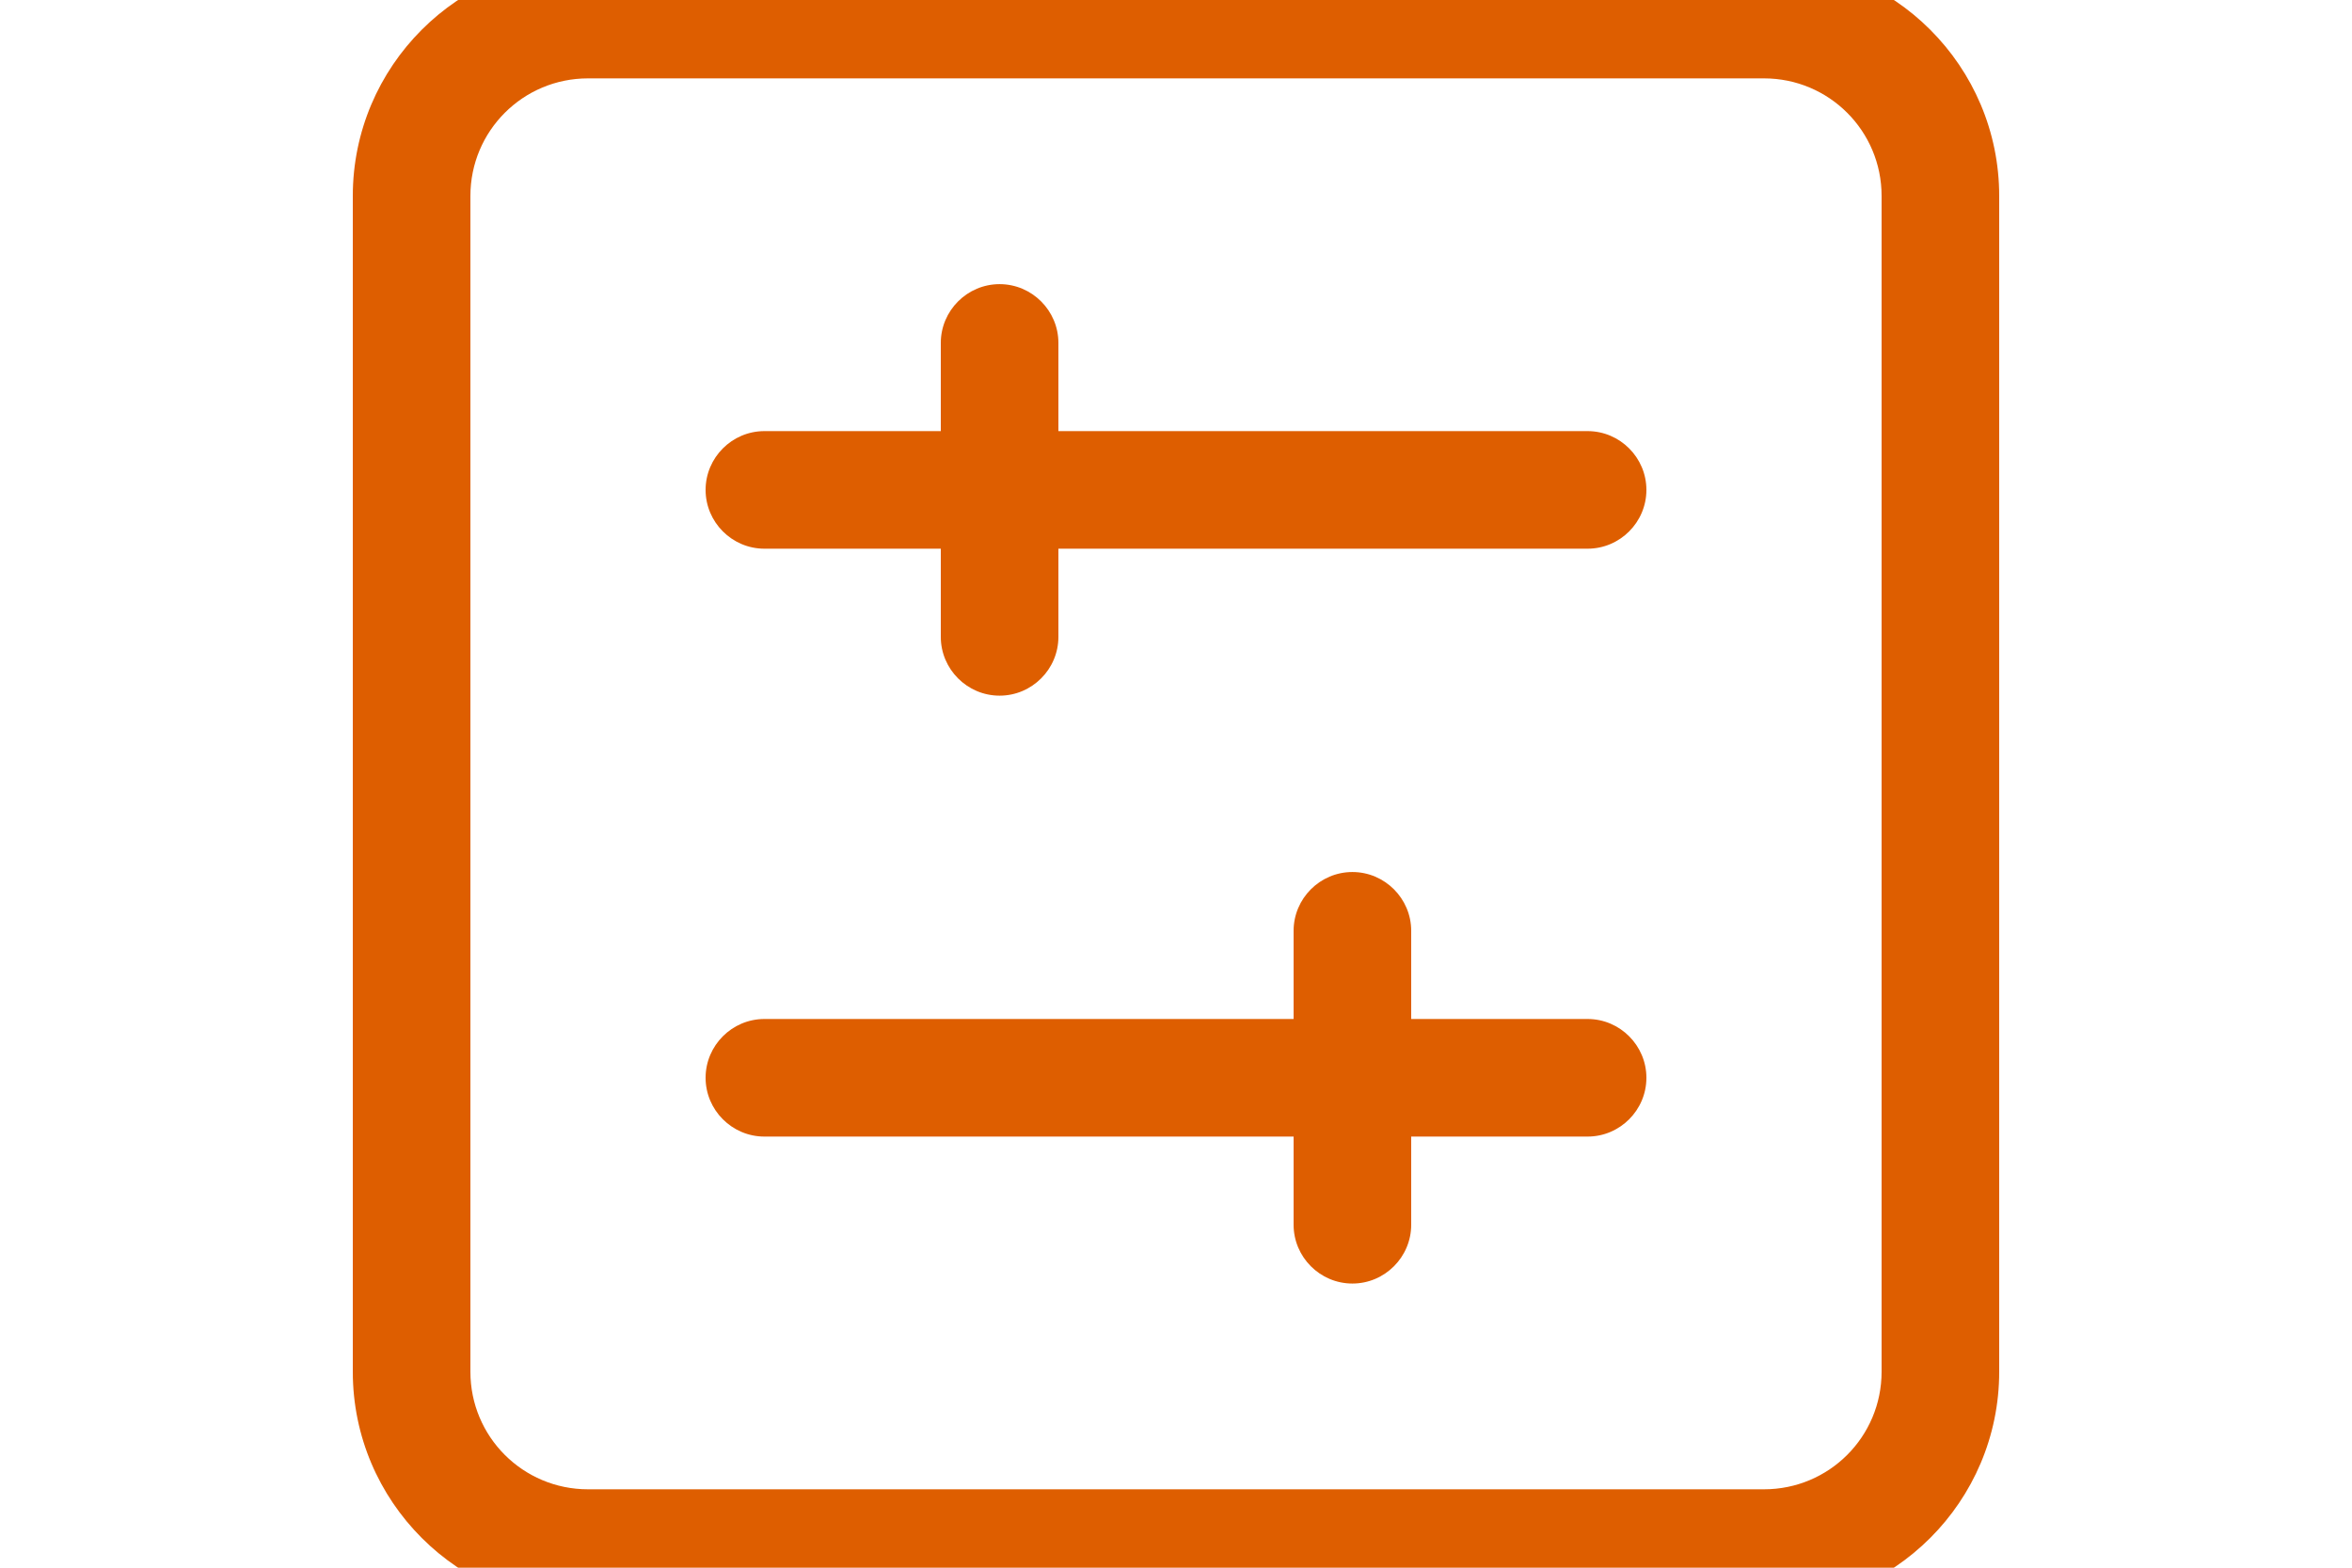<svg width="600" height="400" preserveAspectRatio="xMinYMin meet" viewBox="0.0 106.667 640.0 426.667" xmlns="http://www.w3.org/2000/svg" version="1.0" fill-rule="evenodd" xmlns:xlink="http://www.w3.org/1999/xlink"><title>...</title><desc>...</desc><g id="group" transform="scale(1,-1) translate(0,-640)" clip="0 0 640 640"><g transform=""><g transform=" matrix(1,0,0,-1,0,640)"><g transform=""><path d="M 128 480 C 128 497.7 142.3 512 160 512 L 480 512 C 497.7 512 512 497.7 512 480 L 512 160 C 512 142.3 497.7 128 480 128 L 160 128 C 142.3 128 128 142.3 128 160 L 128 480 Z M 96 160 C 96 124.7 124.7 96 160 96 L 480 96 C 515.3 96 544 124.7 544 160 L 544 480 C 544 515.3 515.3 544 480 544 L 160 544 C 124.7 544 96 515.3 96 480 L 96 160 Z M 192 240 C 192 231.2 199.2 224 208 224 L 256 224 L 256 200 C 256 191.2 263.2 184 272 184 C 280.8 184 288 191.2 288 200 L 288 224 L 432 224 C 440.8 224 448 231.2 448 240 C 448 248.8 440.8 256 432 256 L 288 256 L 288 280 C 288 288.8 280.8 296 272 296 C 263.2 296 256 288.8 256 280 L 256 256 L 208 256 C 199.2 256 192 248.8 192 240 Z M 192 400 C 192 391.2 199.2 384 208 384 L 352 384 L 352 360 C 352 351.2 359.2 344 368 344 C 376.8 344 384 351.2 384 360 L 384 384 L 432 384 C 440.8 384 448 391.2 448 400 C 448 408.8 440.8 416 432 416 L 384 416 L 384 440 C 384 448.8 376.8 456 368 456 C 359.2 456 352 448.8 352 440 L 352 416 L 208 416 C 199.2 416 192 408.8 192 400 Z " style="stroke: none; stroke-linecap: butt; stroke-width: 1; fill: rgb(87%,37%,0%); fill-rule: evenodd;"/></g></g></g></g></svg>